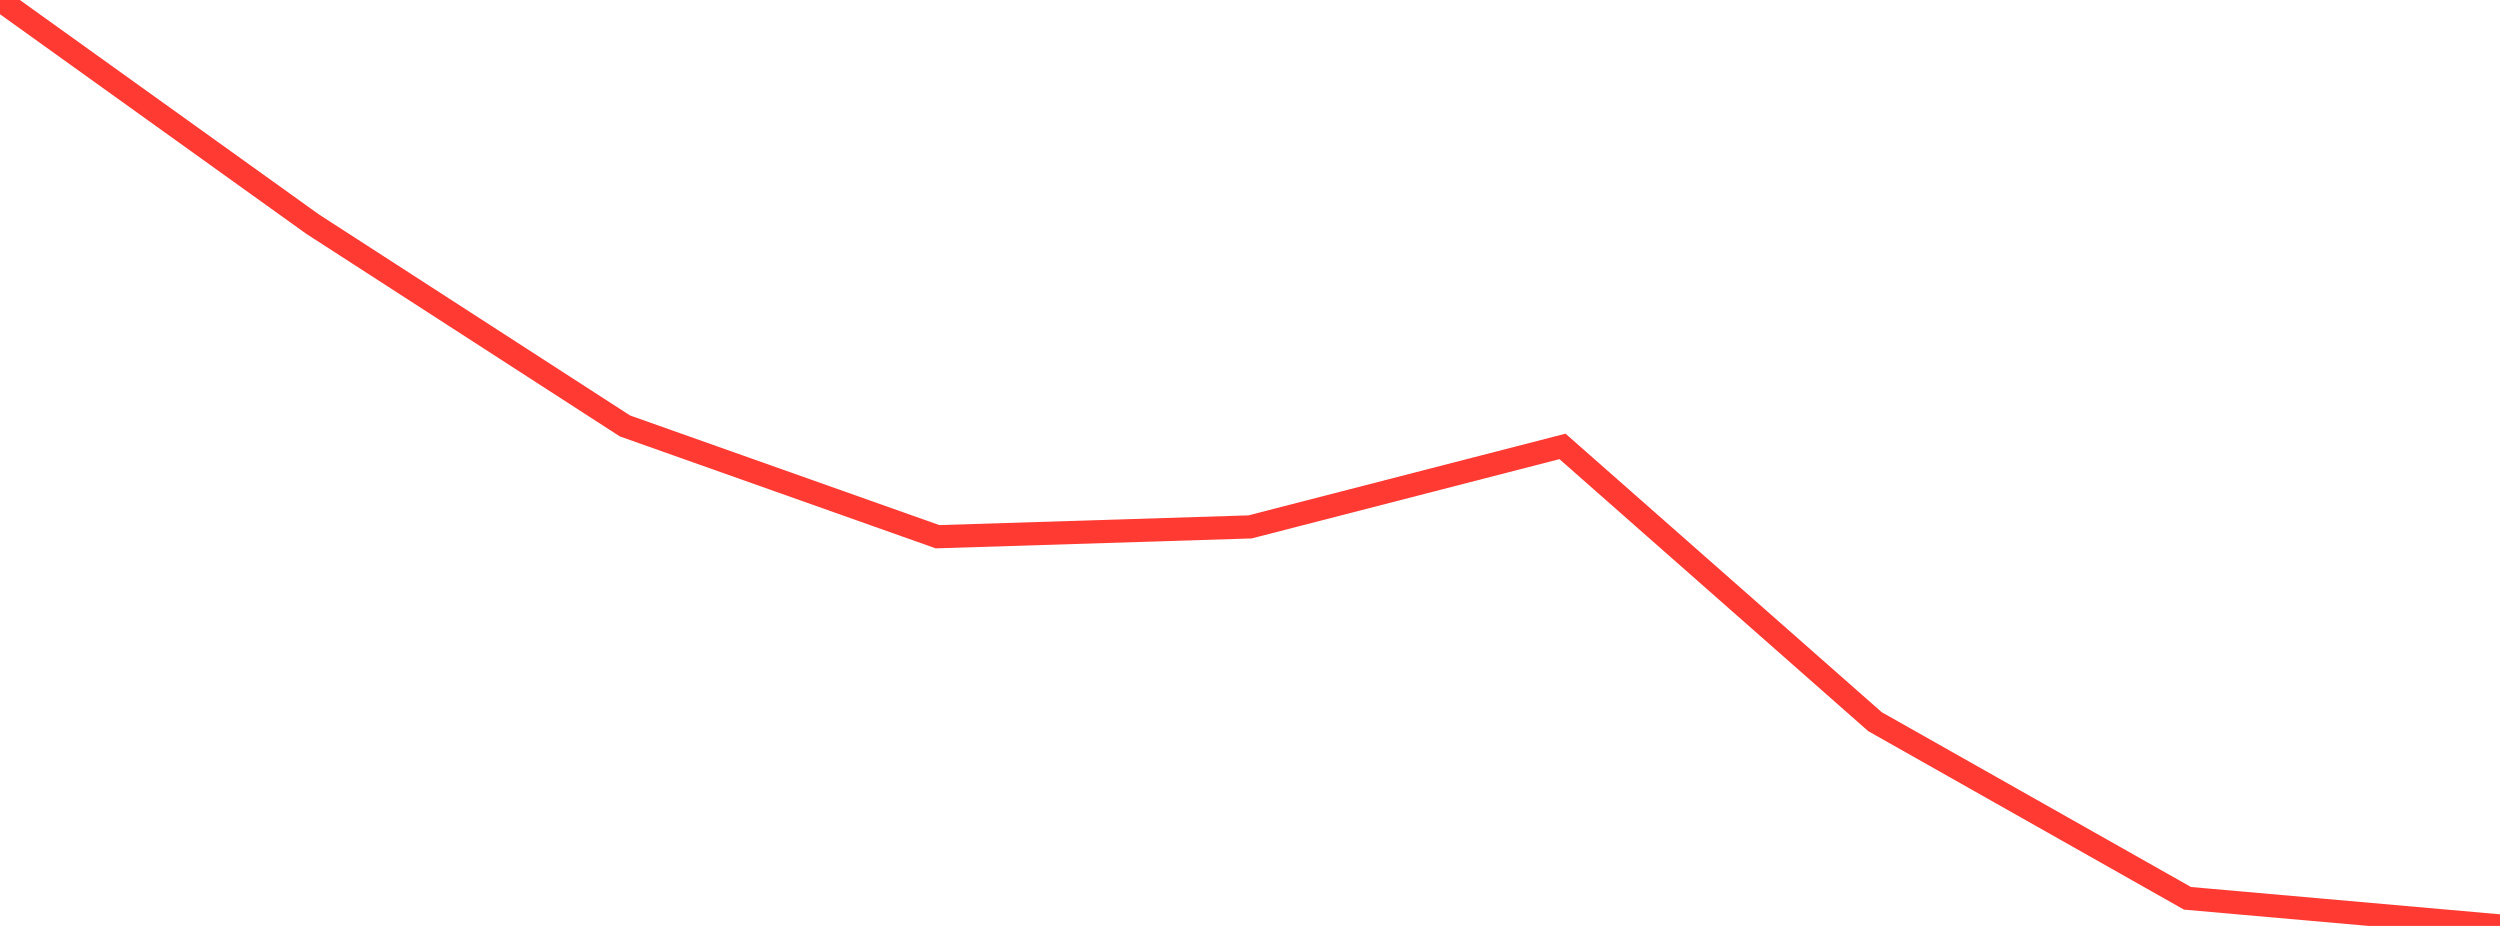 <?xml version="1.0" standalone="no"?>
<!DOCTYPE svg PUBLIC "-//W3C//DTD SVG 1.1//EN" "http://www.w3.org/Graphics/SVG/1.1/DTD/svg11.dtd">

<svg width="135" height="50" viewBox="0 0 135 50" preserveAspectRatio="none" 
  xmlns="http://www.w3.org/2000/svg"
  xmlns:xlink="http://www.w3.org/1999/xlink">


<polyline points="0.0, 0.0 16.875, 12.099 33.75, 23.002 50.625, 28.983 67.5, 28.453 84.375, 24.106 101.25, 38.971 118.125, 48.509 135.0, 50.0" fill="none" stroke="#ff3a33" stroke-width="1.25"/>

</svg>